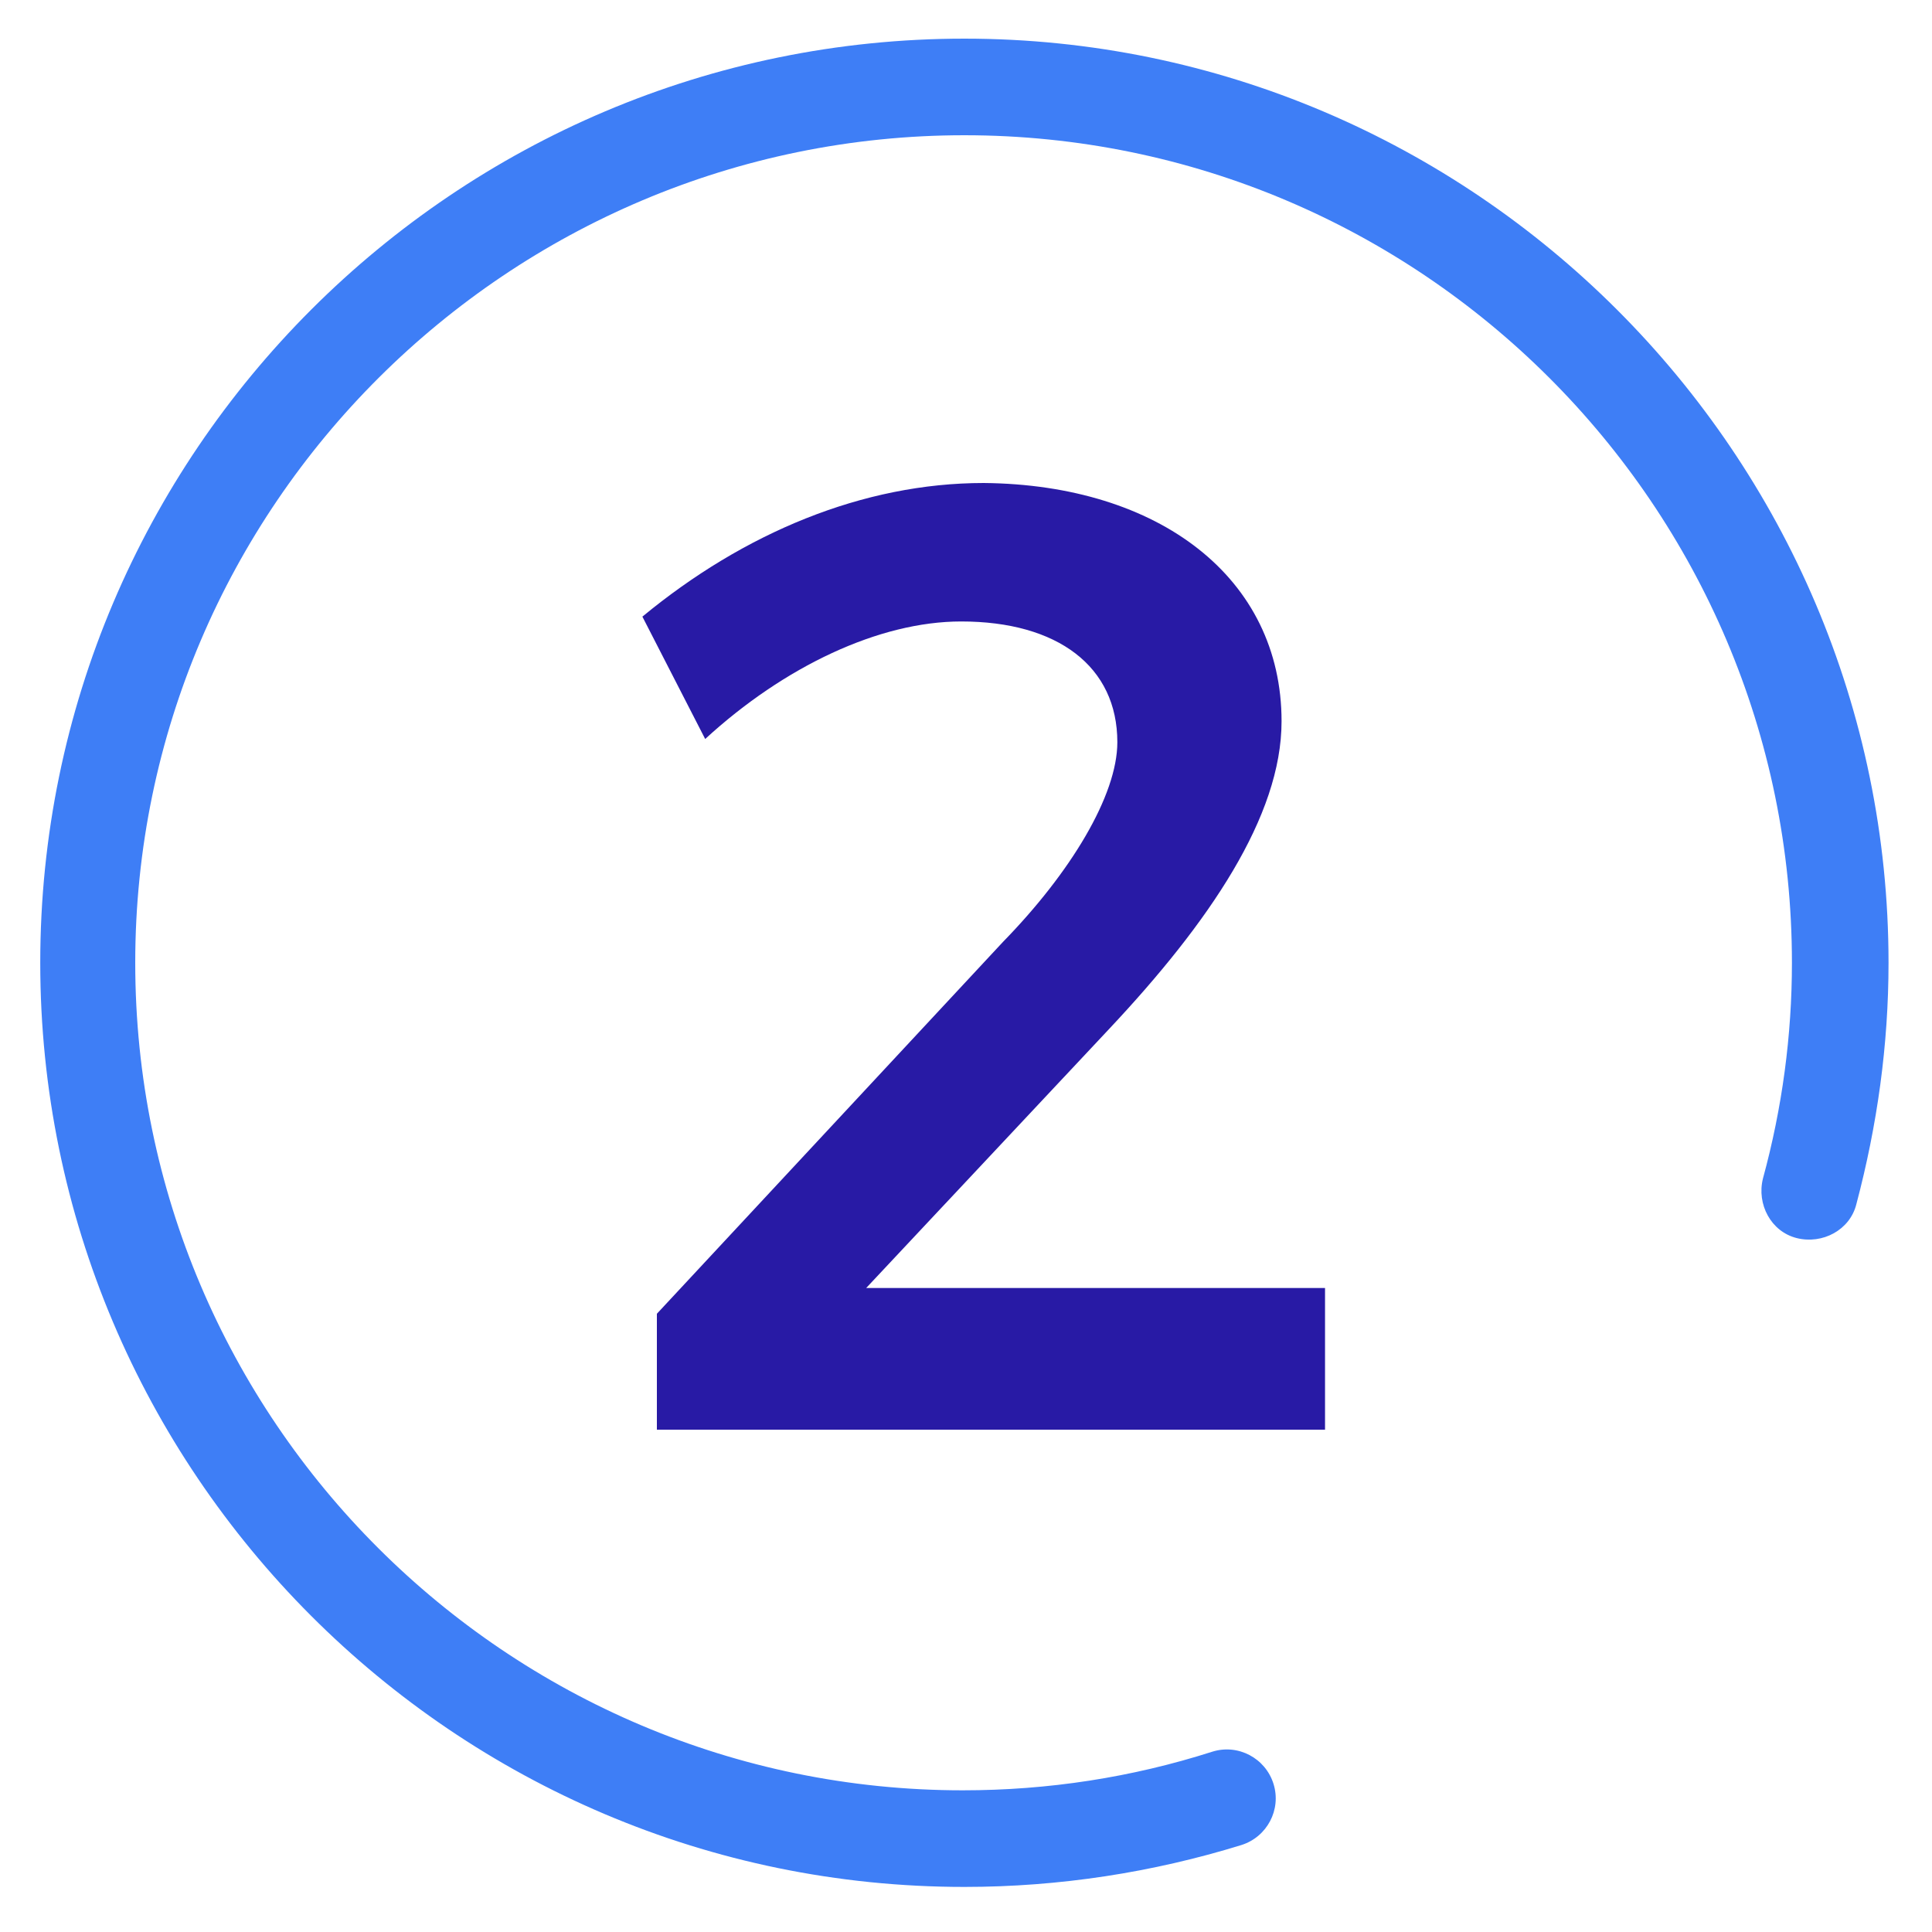 <?xml version="1.0" encoding="UTF-8"?> <!-- Generator: Adobe Illustrator 19.2.1, SVG Export Plug-In . SVG Version: 6.00 Build 0) --> <svg xmlns="http://www.w3.org/2000/svg" xmlns:xlink="http://www.w3.org/1999/xlink" id="Layer_1" x="0px" y="0px" viewBox="0 0 120 120" style="enable-background:new 0 0 120 120;" xml:space="preserve"> <style type="text/css"> .st0{fill:#3E7EF6;} .st1{fill:none;stroke:#3E7EF6;stroke-width:6;stroke-linecap:round;stroke-linejoin:round;stroke-miterlimit:10;} .st2{fill:#281AA5;} </style> <g> <path class="st0" d="M59.9,117.2c-31.7,0-57.4-25.8-57.4-57.4c0-31.7,25.8-57.4,57.4-57.4s57.4,25.8,57.4,57.4c0,5.1-0.7,10.1-2,15 c-0.4,1.6-2.1,2.5-3.7,2.1s-2.5-2.1-2.1-3.7c1.2-4.4,1.8-8.9,1.8-13.4c0-28.4-23.1-51.4-51.4-51.4S8.4,31.4,8.4,59.8 s23.1,51.4,51.4,51.4c5.3,0,10.5-0.8,15.5-2.4c1.6-0.5,3.3,0.4,3.8,2s-0.4,3.3-2,3.8C71.6,116.3,65.8,117.2,59.9,117.2z"></path> </g> <g id="SVGCleanerId_0_14_"> <path class="st1" d="M81.8,73.4"></path> </g> <g> <path class="st1" d="M74,57.4"></path> </g> <g> <path class="st1" d="M80.4,73.1"></path> </g> <g> <path class="st1" d="M82.8,97.7"></path> </g> <g> <path class="st2" d="M79.6,44.8c0,5.9-4.5,12.5-10.7,19.1L53.8,80h28.5v8.8H40.8v-7.2l21.5-23.1c4.2-4.3,7.1-9.1,7.1-12.4 c0-4.7-3.7-7.5-9.7-7.5c-5.1,0-11,2.8-15.9,7.3l-3.9-7.6c6.3-5.2,13.7-8.3,21.2-8.3C72,30.1,79.6,35.9,79.6,44.8z"></path> </g> </svg> 